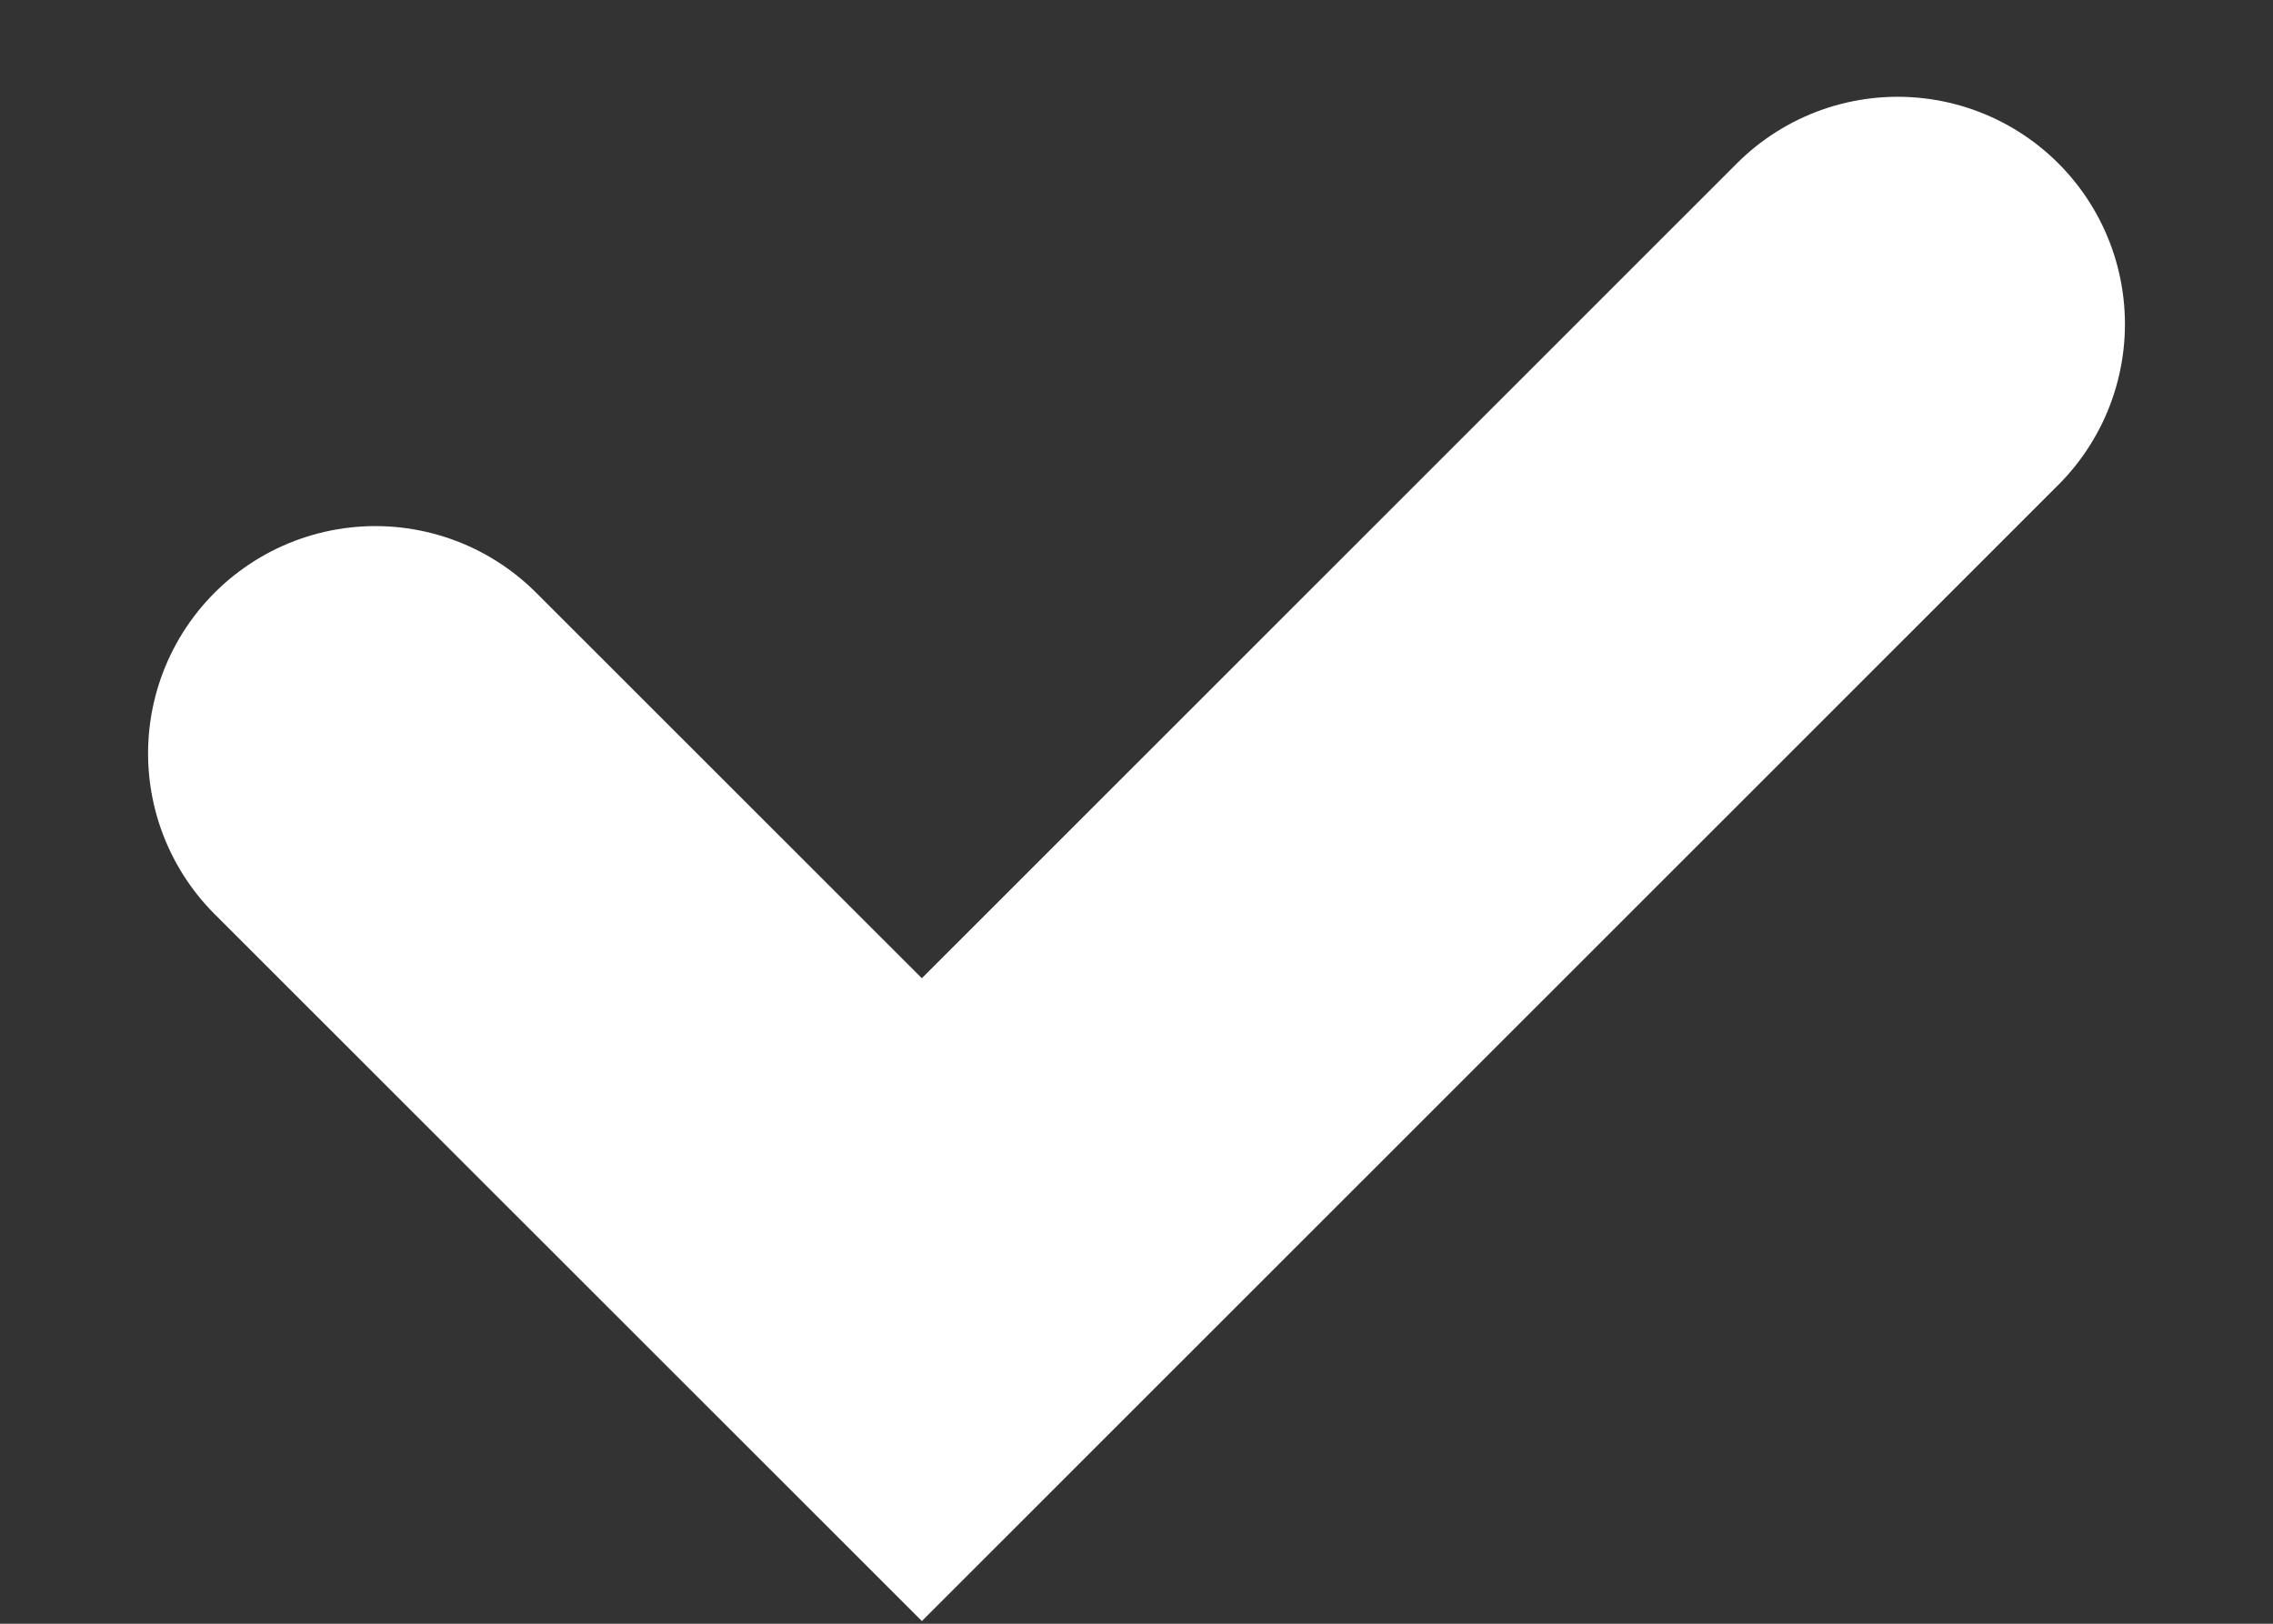 <svg width="7" height="5" viewBox="0 0 7 5" fill="none" xmlns="http://www.w3.org/2000/svg">
<rect x="0" y="0" width="7" height="5" fill="#333333" stroke="none"/>
<path id="Vector 6" d="M1.156 2.32L2.839 4.002L5.844 0.998" stroke="white" stroke-width="1.4" stroke-linecap="round"/>
</svg>
